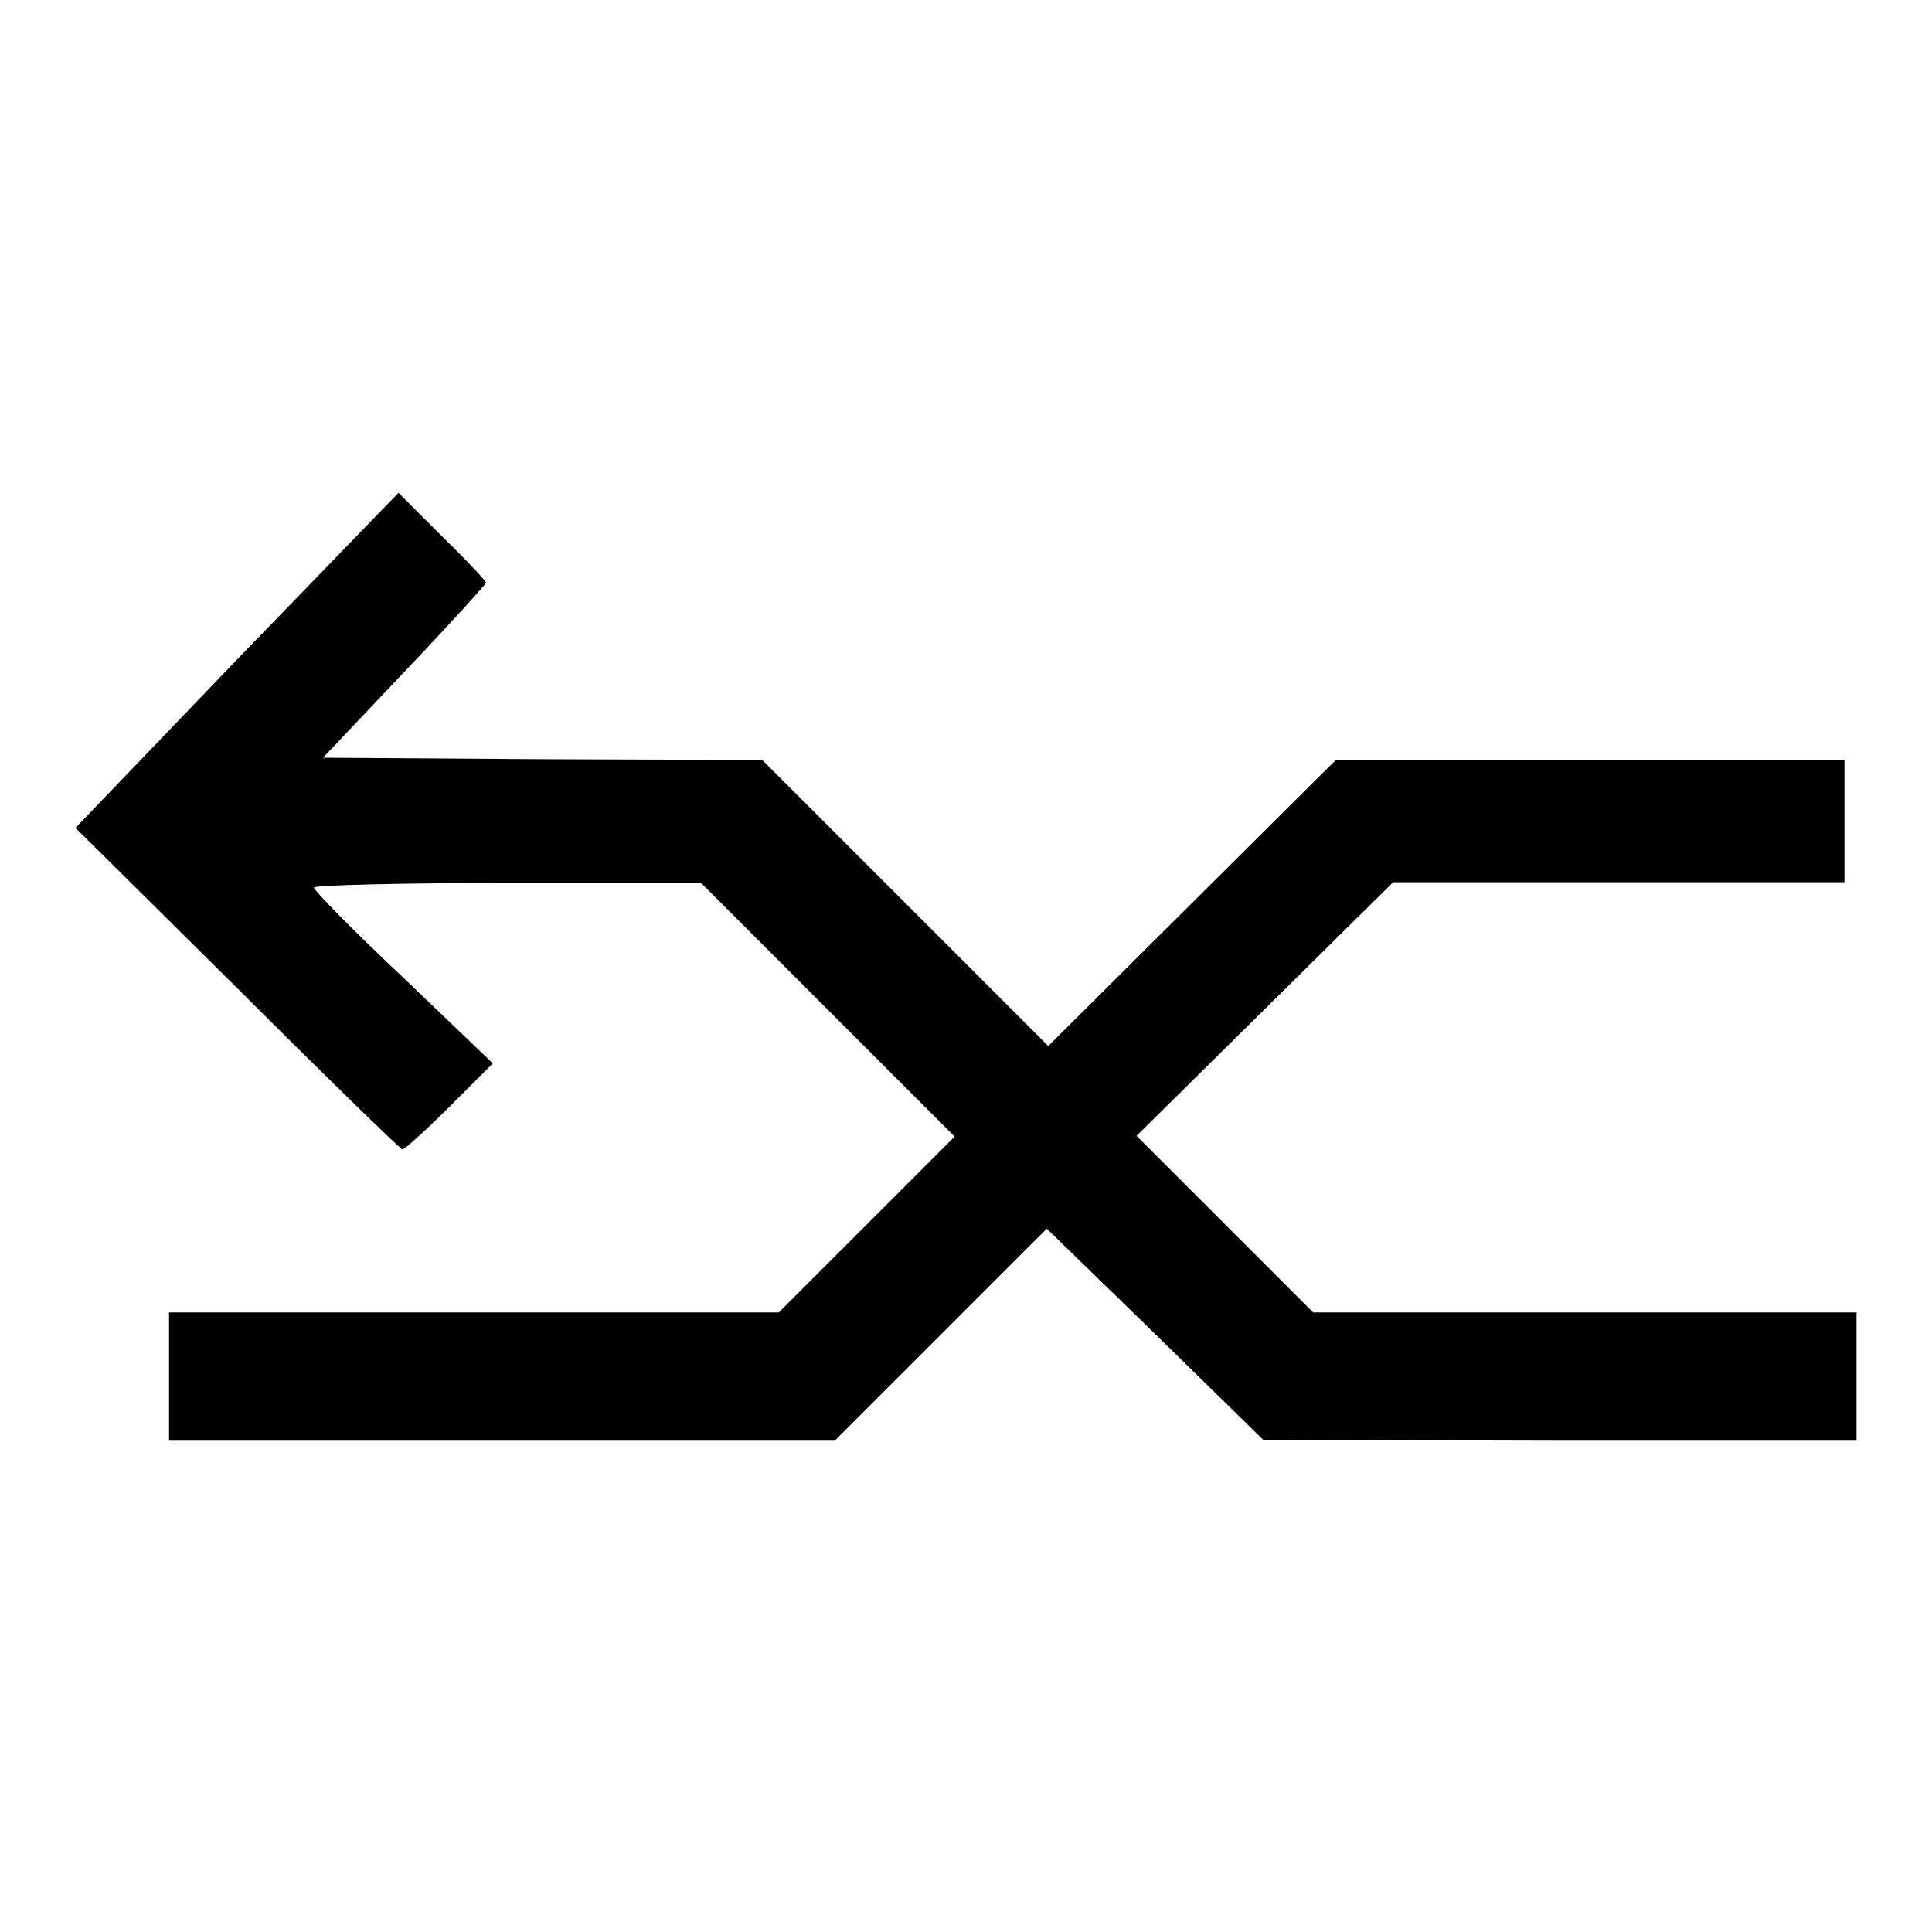 <?xml version="1.0" encoding="utf-8"?>
<!-- Svg Vector Icons : http://www.onlinewebfonts.com/icon -->
<!DOCTYPE svg PUBLIC "-//W3C//DTD SVG 1.1//EN" "http://www.w3.org/Graphics/SVG/1.1/DTD/svg11.dtd">
<svg version="1.1" xmlns="http://www.w3.org/2000/svg" xmlns:xlink="http://www.w3.org/1999/xlink" x="0px" y="0px" viewBox="0 0 256 256" enable-background="new 0 0 256 256" xml:space="preserve">
<g><g><g><path fill="#000000" d="M31.4,87.4L10,109.7l21.4,21.2c11.7,11.7,21.6,21.3,21.9,21.4c0.2,0.1,3-2.4,6.2-5.6l5.8-5.8l-11.8-11.3c-6.6-6.2-11.9-11.6-11.9-12c0-0.3,11.5-0.6,25.7-0.6h25.6l16.8,16.8l16.8,16.8l-11.7,11.7l-11.6,11.6H62.8H22.4v8.5v8.5h44.1h44.1l14.1-14.1l14-14l14.4,14l14.3,14l39.3,0.1H246v-8.5v-8.5h-36H174l-11.7-11.7l-11.7-11.7l17-16.8l17-16.8h29.9h29.9v-8.1v-8.1h-33.7h-33.7L158,119.6l-19.1,19l-19-19L101,100.7l-29.1-0.1l-29.1-0.2l10.8-11.4c6-6.3,10.8-11.6,10.8-11.8c0-0.2-2.6-3-5.8-6.1l-5.8-5.8L31.4,87.4z"/></g></g></g>
</svg>